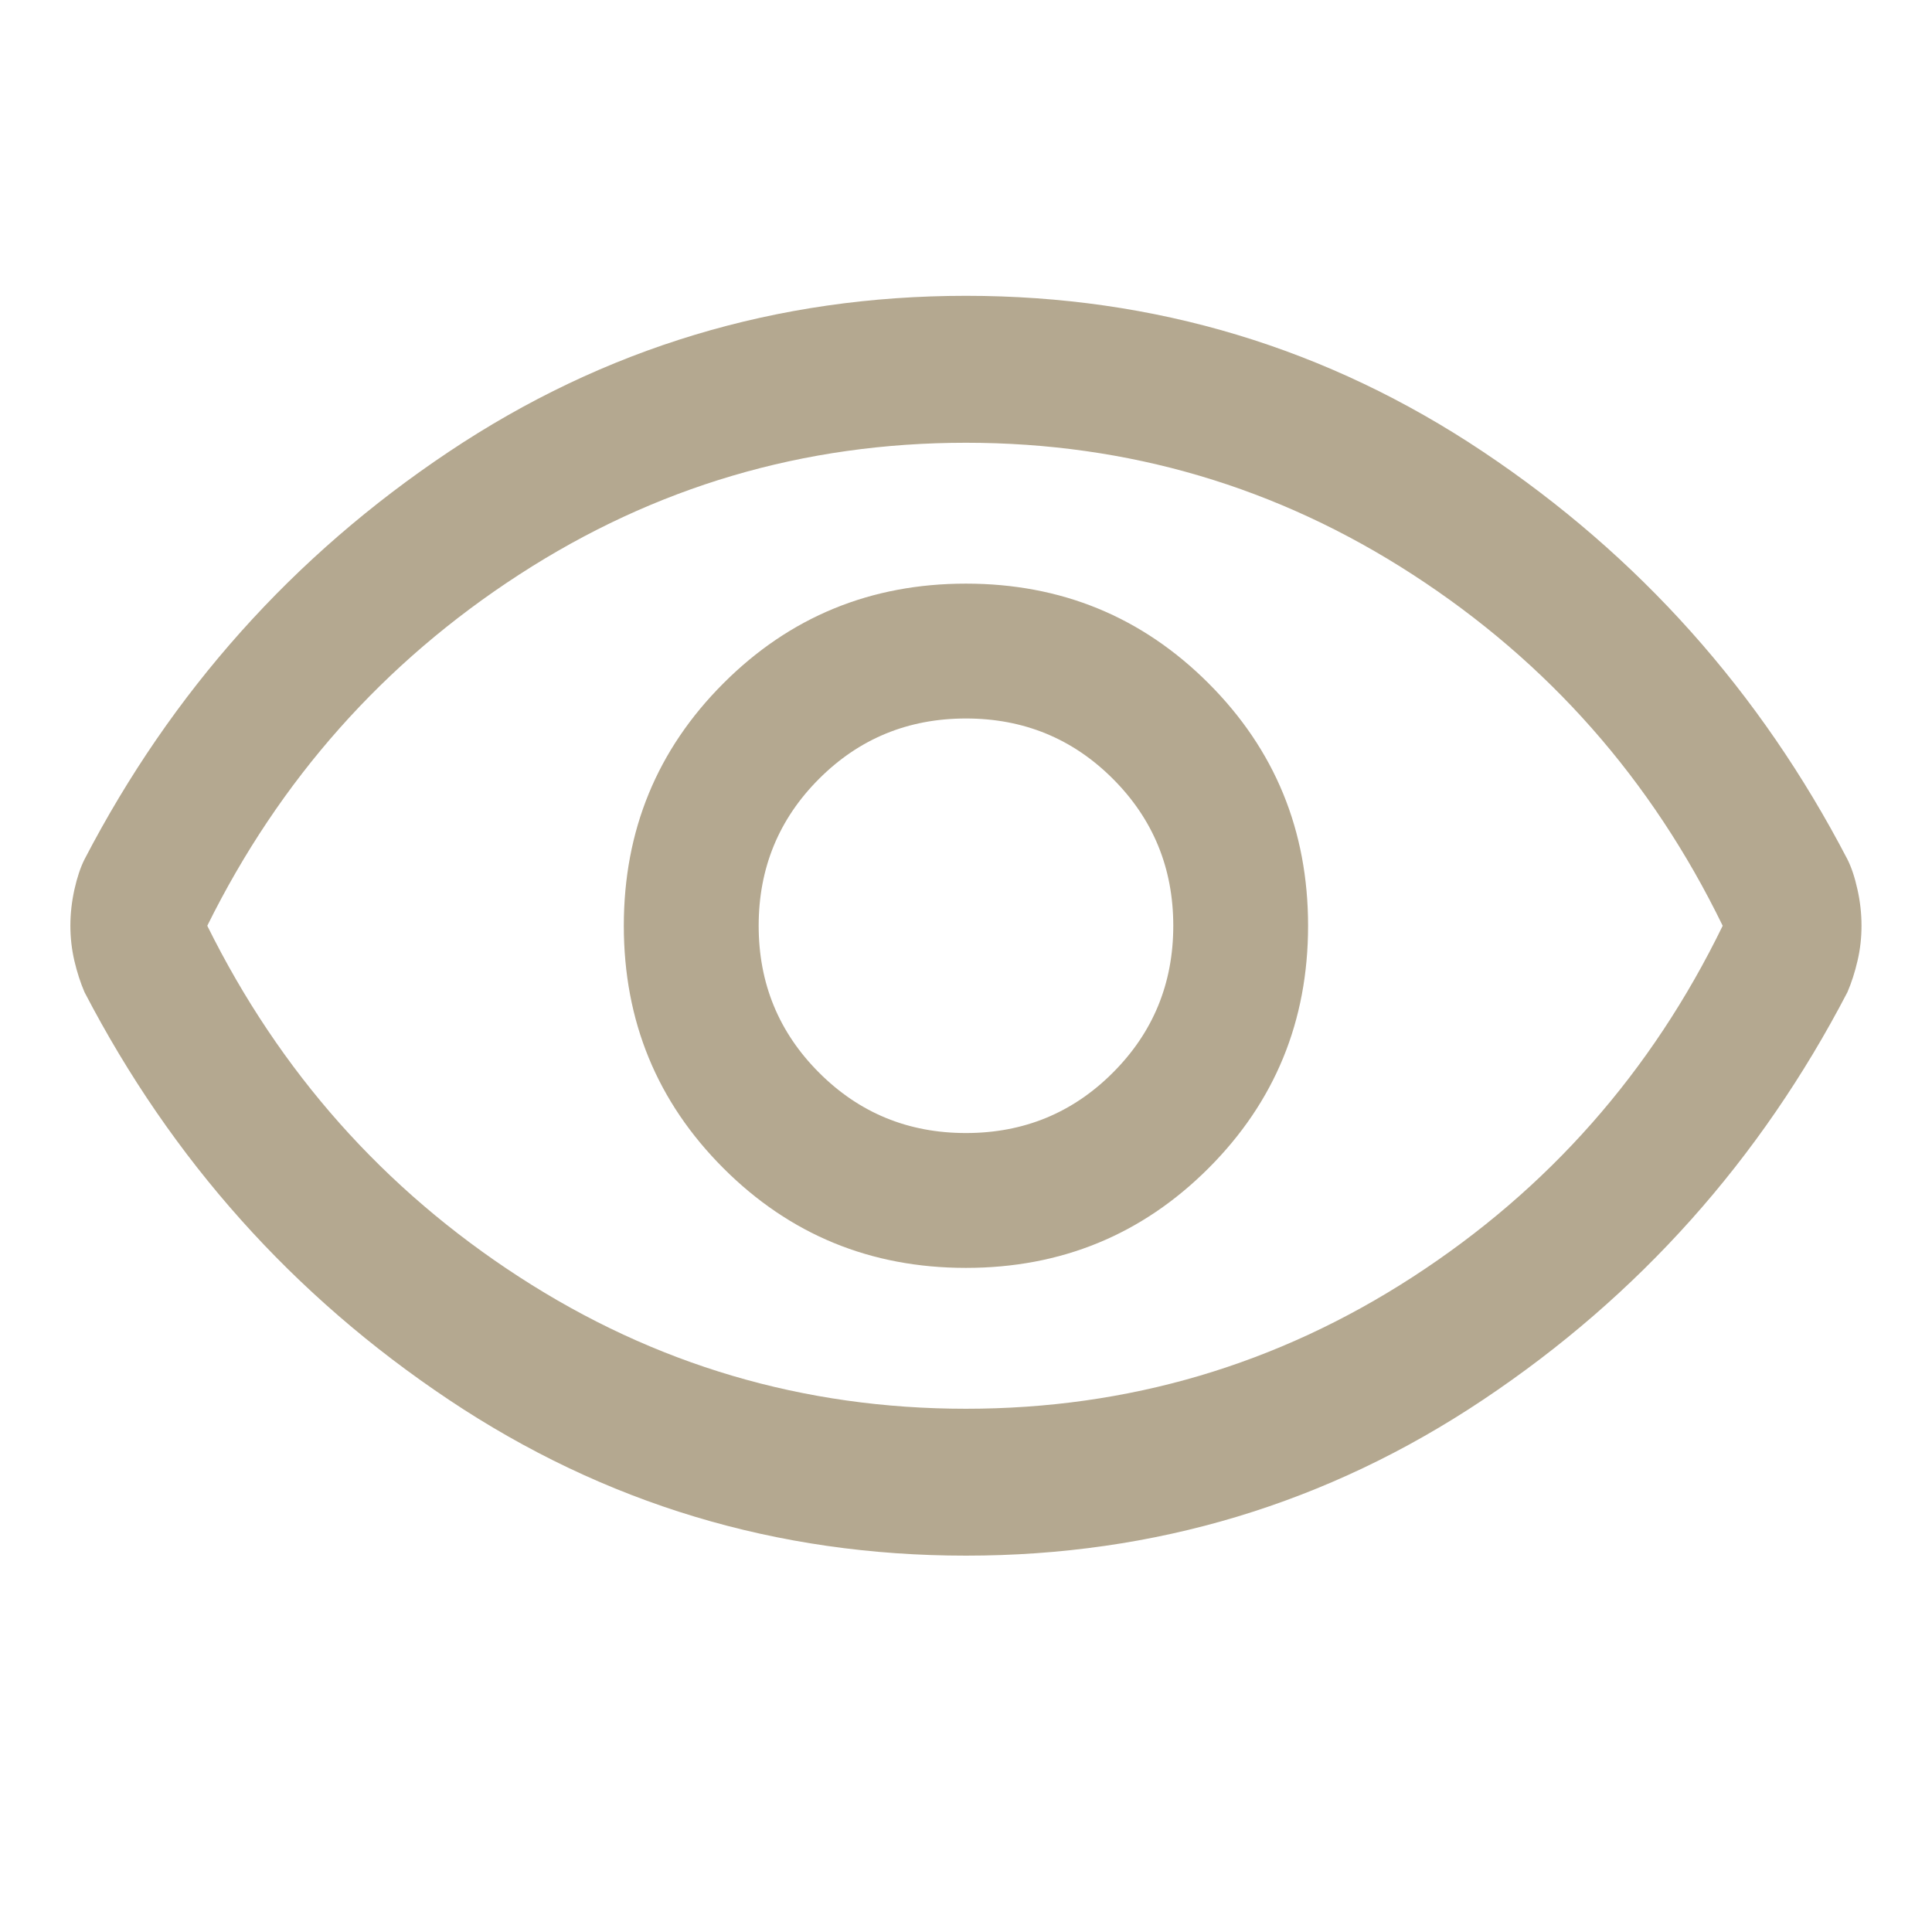 <svg width="35" height="35" viewBox="0 0 35 35" fill="none" xmlns="http://www.w3.org/2000/svg">
<path d="M17.499 22.969C19.225 22.969 20.689 22.367 21.893 21.164C23.096 19.961 23.697 18.497 23.697 16.771C23.697 15.045 23.096 13.581 21.893 12.378C20.689 11.175 19.225 10.573 17.499 10.573C15.774 10.573 14.309 11.175 13.106 12.378C11.903 13.581 11.301 15.045 11.301 16.771C11.301 18.497 11.903 19.961 13.106 21.164C14.309 22.367 15.774 22.969 17.499 22.969ZM17.499 20.526C16.454 20.526 15.567 20.162 14.838 19.432C14.109 18.703 13.744 17.816 13.744 16.771C13.744 15.726 14.109 14.838 14.838 14.109C15.567 13.38 16.454 13.016 17.499 13.016C18.544 13.016 19.432 13.38 20.161 14.109C20.89 14.838 21.255 15.726 21.255 16.771C21.255 17.816 20.89 18.703 20.161 19.432C19.432 20.162 18.544 20.526 17.499 20.526ZM17.499 28.182C14.072 28.182 10.949 27.241 8.13 25.357C5.31 23.473 3.11 21.012 1.531 17.974C1.458 17.804 1.397 17.616 1.348 17.409C1.3 17.202 1.275 16.99 1.275 16.771C1.275 16.552 1.3 16.333 1.348 16.115C1.397 15.896 1.458 15.713 1.531 15.568C3.11 12.53 5.31 10.069 8.13 8.185C10.949 6.301 14.072 5.359 17.499 5.359C20.926 5.359 24.05 6.301 26.869 8.185C29.689 10.069 31.888 12.53 33.468 15.568C33.541 15.713 33.602 15.896 33.65 16.115C33.699 16.333 33.723 16.552 33.723 16.771C33.723 16.99 33.699 17.202 33.65 17.409C33.602 17.616 33.541 17.804 33.468 17.974C31.888 21.012 29.689 23.473 26.869 25.357C24.05 27.241 20.926 28.182 17.499 28.182ZM17.499 25.521C20.44 25.521 23.138 24.725 25.593 23.133C28.048 21.541 29.919 19.42 31.208 16.771C29.919 14.121 28.048 12.001 25.593 10.409C23.138 8.817 20.44 8.021 17.499 8.021C14.558 8.021 11.861 8.817 9.406 10.409C6.951 12.001 5.067 14.121 3.755 16.771C5.067 19.42 6.951 21.541 9.406 23.133C11.861 24.725 14.558 25.521 17.499 25.521Z" fill="#B4A890"/>
</svg>
